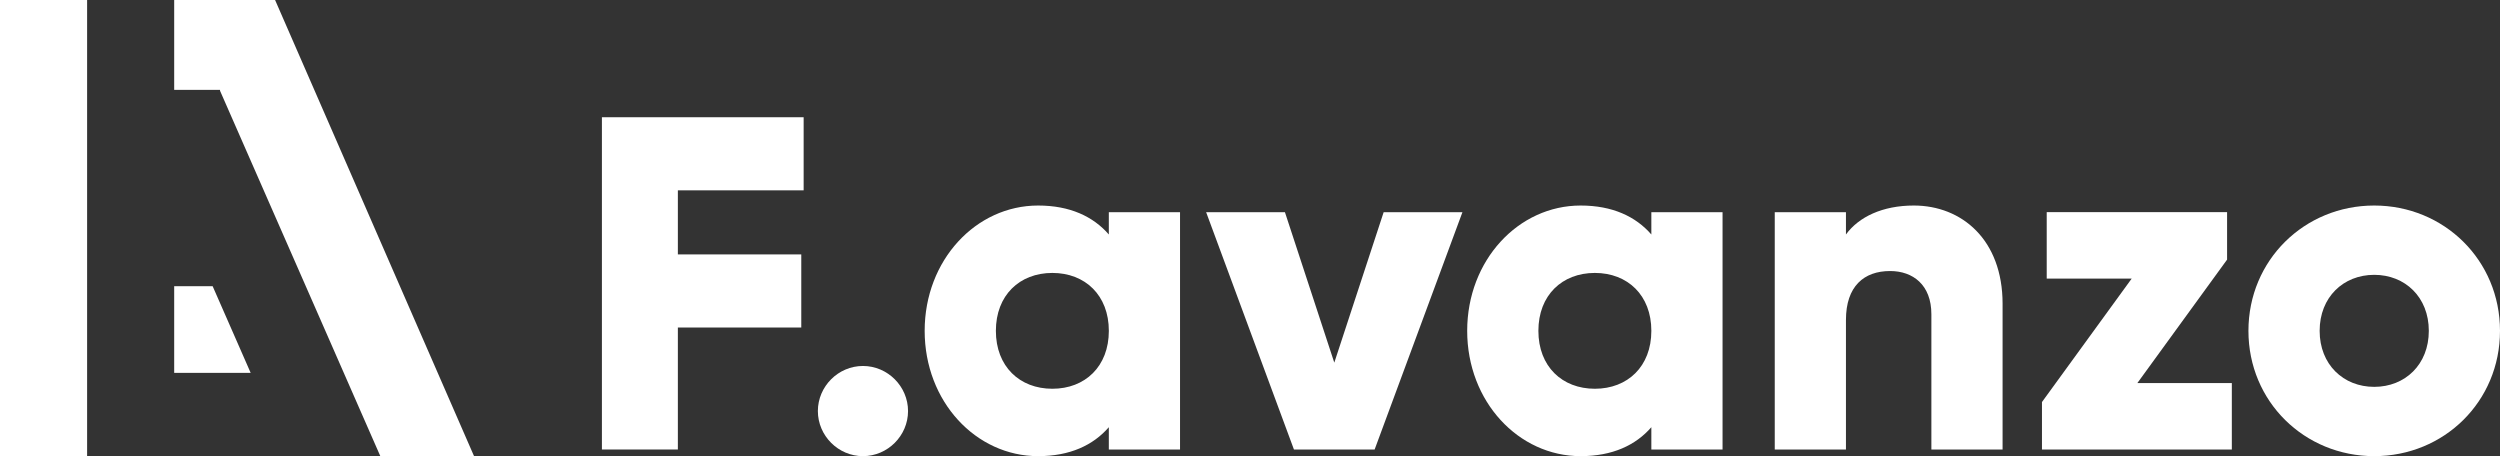 <svg xmlns="http://www.w3.org/2000/svg" id="Layer_2" data-name="Layer 2" viewBox="0 0 1606.34 293.09"><rect x="0" y="0" width="1606.34" height="293.09" fill="#333333" stroke="none"/><defs><style>      .cls-1 {        fill: #fff;      }    </style></defs><g id="Layer_1-2" data-name="Layer 1"><g><g><path class="cls-1" d="M435.55,122.3v41.17h79.3v46.97h-79.3v78.38h-48.8V75.33h129.62v46.97h-80.82Z"></path><path class="cls-1" d="M525.51,264.12c0-15.86,13.11-28.97,28.97-28.97s28.97,13.11,28.97,28.97-13.11,28.97-28.97,28.97-28.97-13.11-28.97-28.97Z"></path><path class="cls-1" d="M758.21,136.33v152.49h-45.75v-14.33c-10.06,11.59-25.01,18.6-45.44,18.6-39.95,0-72.89-35.07-72.89-80.51s32.94-80.52,72.89-80.52c20.43,0,35.38,7.02,45.44,18.6v-14.33h45.75ZM712.47,212.58c0-22.87-15.25-37.21-36.29-37.21s-36.29,14.33-36.29,37.21,15.25,37.21,36.29,37.21,36.29-14.33,36.29-37.21Z"></path><path class="cls-1" d="M939.67,136.33l-56.42,152.49h-51.85l-56.42-152.49h50.63l31.72,96.68,31.72-96.68h50.63Z"></path><path class="cls-1" d="M1106.8,136.33v152.49h-45.75v-14.33c-10.06,11.59-25.01,18.6-45.44,18.6-39.95,0-72.89-35.07-72.89-80.51s32.94-80.52,72.89-80.52c20.43,0,35.38,7.02,45.44,18.6v-14.33h45.75ZM1061.05,212.58c0-22.87-15.25-37.21-36.29-37.21s-36.29,14.33-36.29,37.21,15.25,37.21,36.29,37.21,36.29-14.33,36.29-37.21Z"></path><path class="cls-1" d="M1286.73,195.19v93.63h-45.75v-86.92c0-18.91-11.89-27.75-26.53-27.75-16.77,0-28.36,9.76-28.36,31.41v83.26h-45.75v-152.49h45.75v14.33c8.23-11.28,23.48-18.6,43.61-18.6,30.8,0,57.03,21.96,57.03,63.13Z"></path><path class="cls-1" d="M1434.03,246.12v42.7h-121.99v-30.5l57.64-79.3h-54.59v-42.7h115.89v30.5l-57.64,79.3h60.69Z"></path><path class="cls-1" d="M1444.7,212.58c0-45.44,35.99-80.52,80.82-80.52s80.82,35.07,80.82,80.52-35.99,80.51-80.82,80.51-80.82-35.07-80.82-80.51ZM1560.6,212.58c0-21.65-15.25-35.99-35.07-35.99s-35.07,14.33-35.07,35.99,15.25,35.99,35.07,35.99,35.07-14.33,35.07-35.99Z"></path></g><path class="cls-1" d="M55.97,0v293.09H0V0h55.97ZM201.94,57.73L176.75,0h-64.83v57.73h29.46v.59l66.25,150.98,24.53,55.95,12.21,27.83h60.22L201.94,57.73ZM148.86,211.76l-12.22-27.85h-24.72v55.67h49.14l-12.2-27.83Z"></path></g></g></svg>